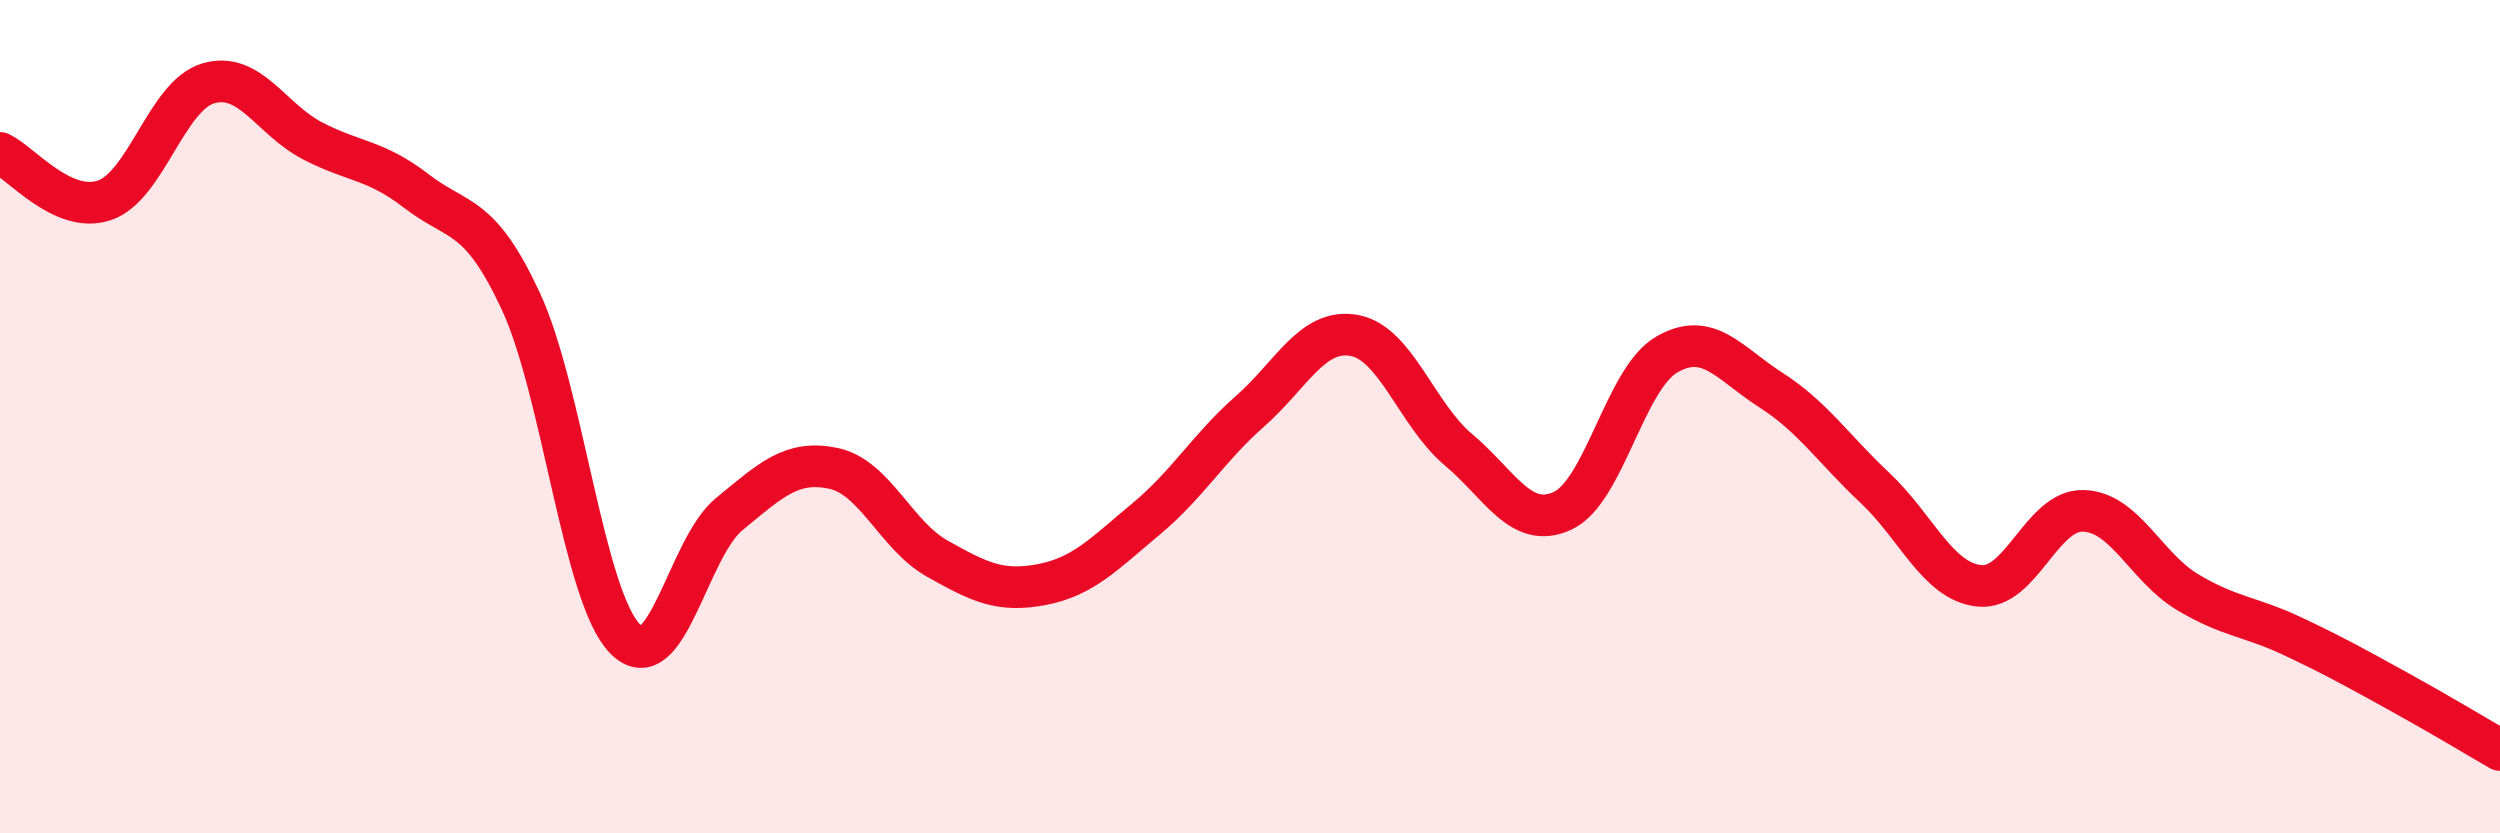 
    <svg width="60" height="20" viewBox="0 0 60 20" xmlns="http://www.w3.org/2000/svg">
      <path
        d="M 0,3.67 C 0.5,3.9 1.5,5.14 2.5,4.81 C 3.5,4.48 4,2.29 5,2 C 6,1.71 6.5,2.86 7.5,3.38 C 8.5,3.9 9,3.82 10,4.59 C 11,5.36 11.5,5.08 12.5,7.23 C 13.5,9.38 14,14.31 15,15.33 C 16,16.35 16.5,13.16 17.5,12.34 C 18.5,11.52 19,11.03 20,11.24 C 21,11.45 21.5,12.85 22.5,13.41 C 23.5,13.97 24,14.22 25,14.03 C 26,13.84 26.5,13.29 27.5,12.46 C 28.5,11.63 29,10.75 30,9.87 C 31,8.99 31.5,7.87 32.5,8.05 C 33.5,8.23 34,9.95 35,10.79 C 36,11.63 36.5,12.72 37.5,12.26 C 38.5,11.8 39,9.09 40,8.51 C 41,7.93 41.5,8.72 42.5,9.36 C 43.5,10 44,10.77 45,11.71 C 46,12.65 46.5,13.95 47.5,14.06 C 48.5,14.17 49,12.23 50,12.26 C 51,12.29 51.5,13.61 52.5,14.21 C 53.5,14.81 54,14.79 55,15.26 C 56,15.73 56.5,16.01 57.5,16.56 C 58.5,17.11 59.5,17.71 60,18L60 20L0 20Z"
        fill="#EB0A25"
        opacity="0.1"
        stroke-linecap="round"
        stroke-linejoin="round"
      />
      <path
        d="M 0,3.67 C 0.5,3.9 1.5,5.14 2.5,4.81 C 3.5,4.48 4,2.29 5,2 C 6,1.71 6.5,2.86 7.5,3.38 C 8.5,3.9 9,3.82 10,4.59 C 11,5.36 11.5,5.08 12.5,7.23 C 13.5,9.38 14,14.31 15,15.33 C 16,16.35 16.5,13.16 17.5,12.34 C 18.5,11.52 19,11.03 20,11.24 C 21,11.45 21.5,12.85 22.5,13.41 C 23.5,13.97 24,14.22 25,14.03 C 26,13.84 26.5,13.29 27.5,12.46 C 28.5,11.63 29,10.75 30,9.87 C 31,8.99 31.5,7.87 32.5,8.05 C 33.5,8.23 34,9.95 35,10.79 C 36,11.63 36.5,12.72 37.5,12.26 C 38.5,11.8 39,9.09 40,8.51 C 41,7.93 41.5,8.72 42.5,9.36 C 43.5,10 44,10.77 45,11.71 C 46,12.65 46.5,13.95 47.5,14.06 C 48.5,14.17 49,12.23 50,12.26 C 51,12.29 51.5,13.61 52.5,14.21 C 53.5,14.81 54,14.79 55,15.26 C 56,15.73 56.5,16.01 57.5,16.56 C 58.5,17.11 59.5,17.71 60,18"
        stroke="#EB0A25"
        stroke-width="1"
        fill="none"
        stroke-linecap="round"
        stroke-linejoin="round"
      />
    </svg>
  